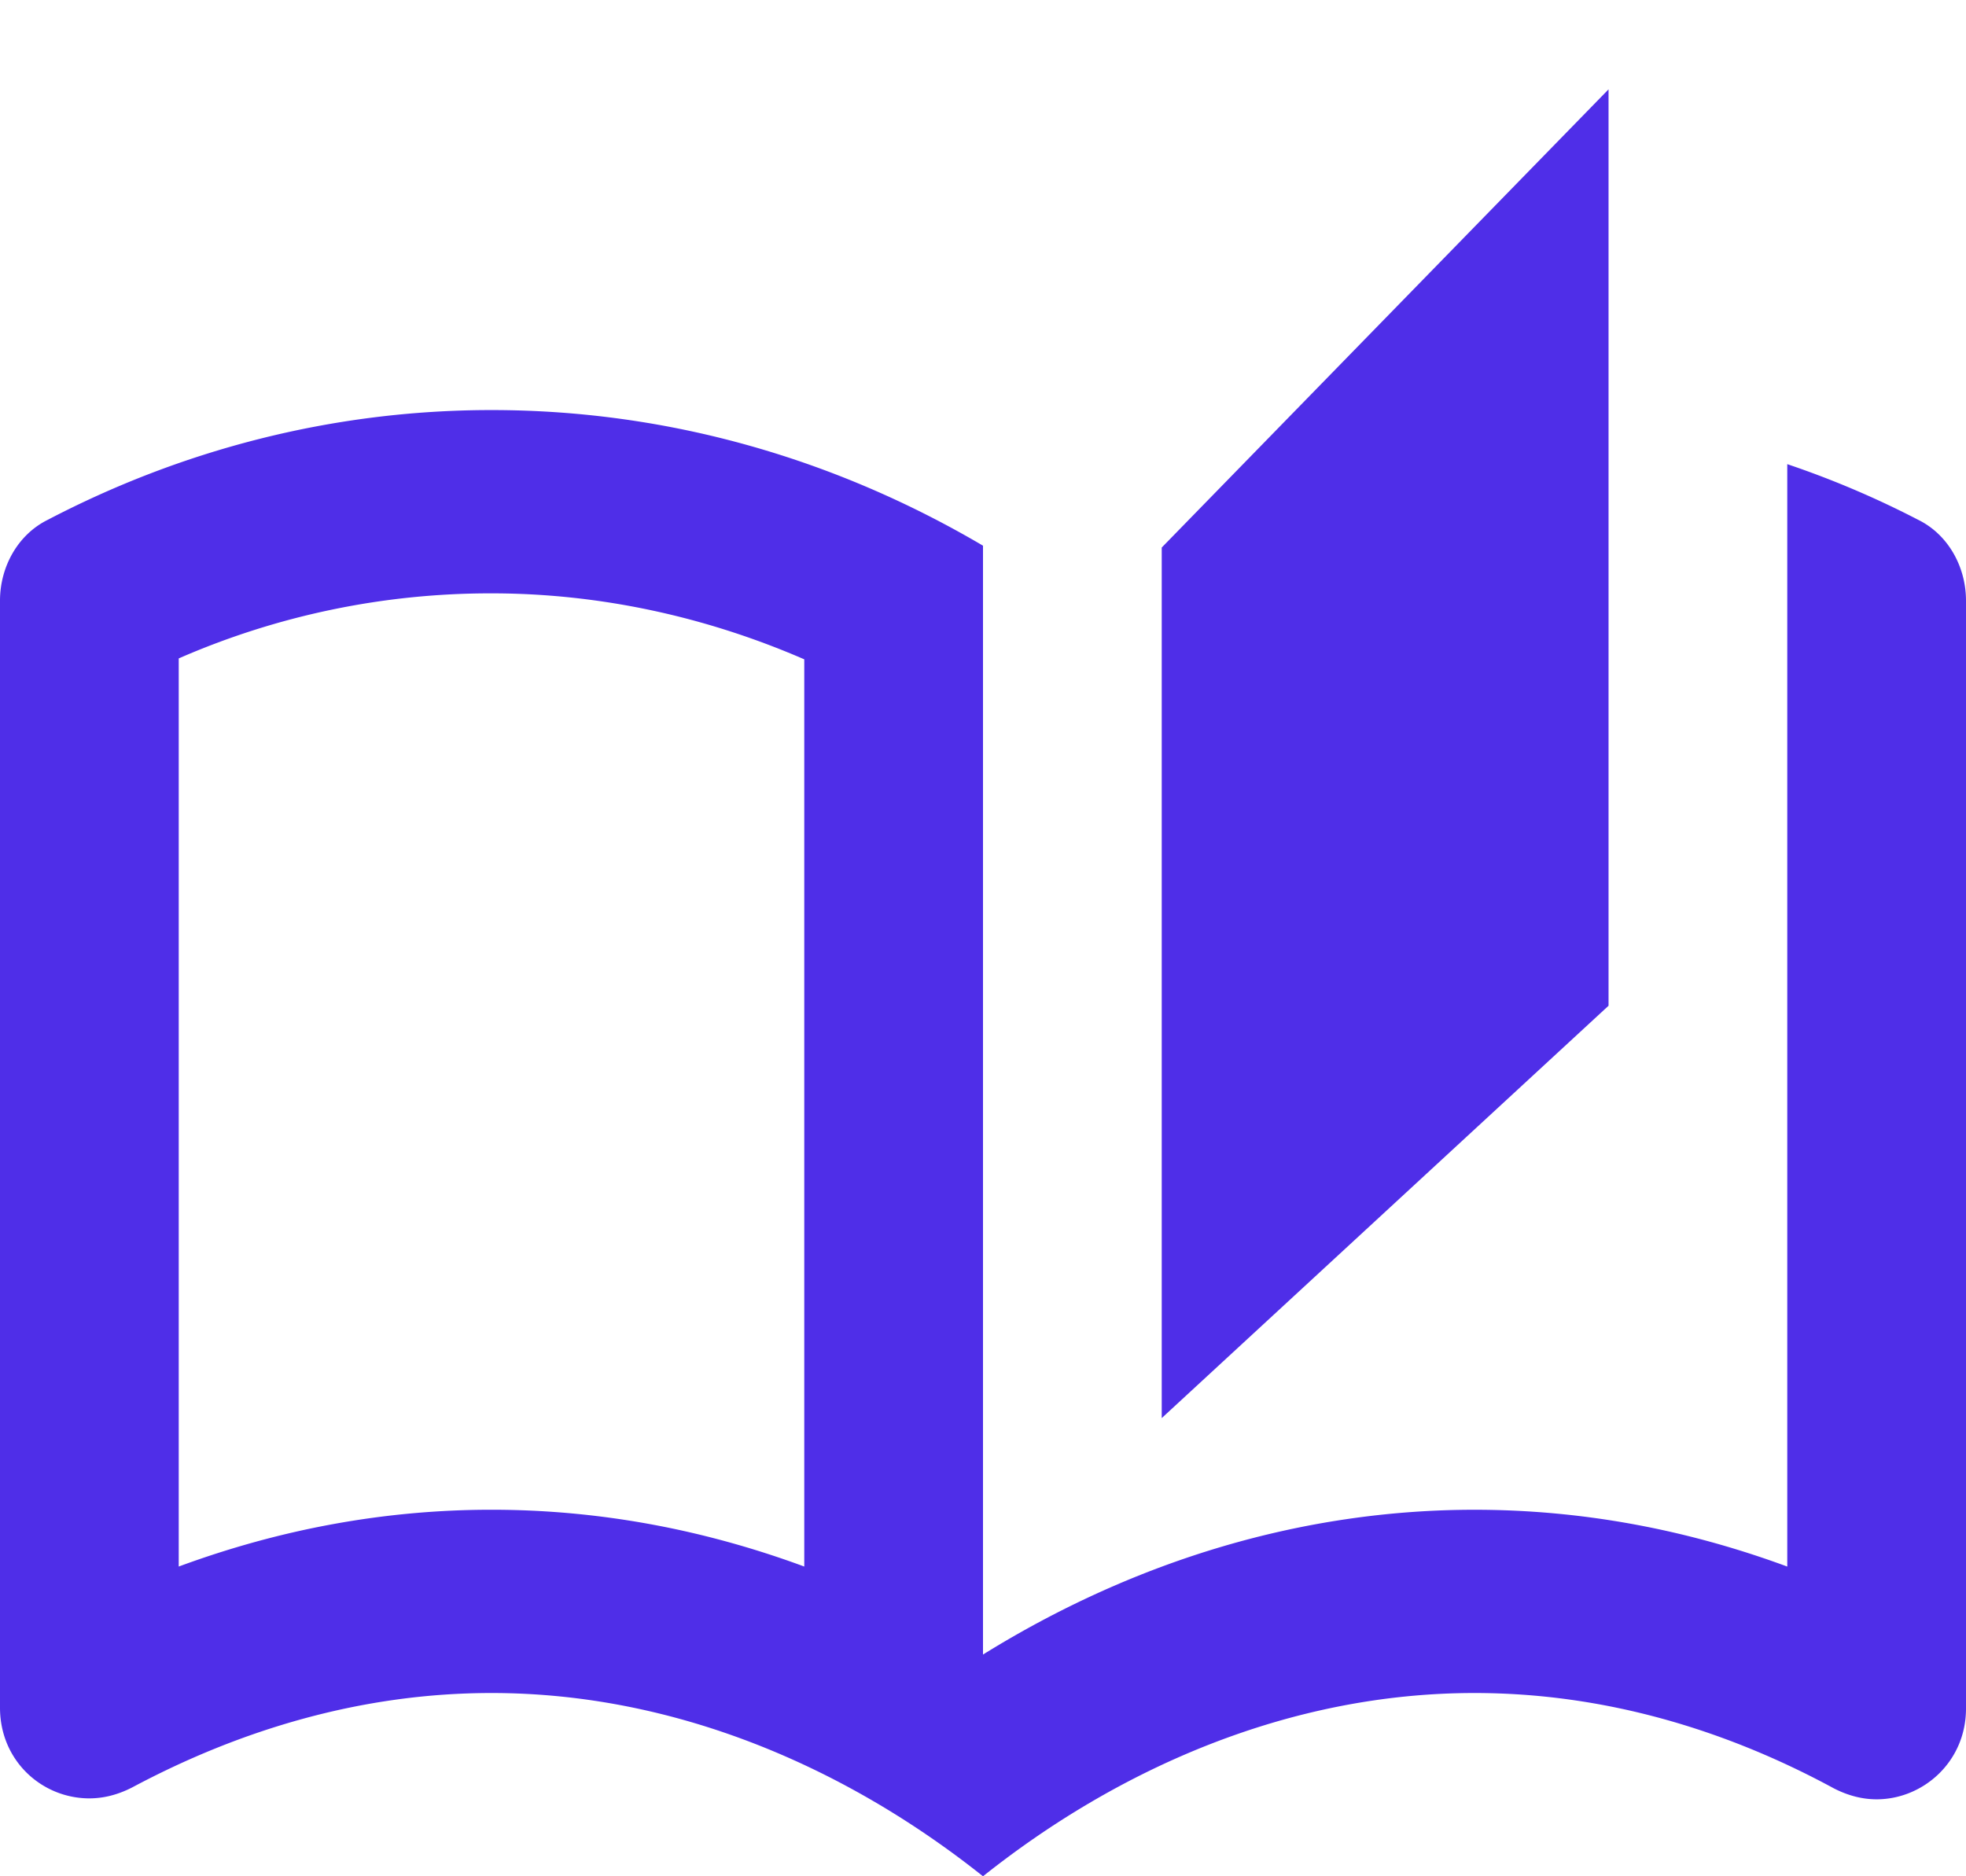 <svg width="88" height="84" fill="none" xmlns="http://www.w3.org/2000/svg"><path d="M85.88 23.282A41.687 41.687 0 0 0 80 20.78v49.354c-4.56-1.682-9.24-2.543-14-2.543-7.6 0-15.12 2.215-22 6.482V24.43c-6.48-3.816-13.96-6.072-22-6.072-7.16 0-13.92 1.805-19.88 4.923C.8 23.94 0 25.374 0 26.892v49.56c0 2.379 1.88 4.06 4 4.06.64 0 1.28-.163 1.92-.492 4.84-2.584 10.28-4.225 16.08-4.225 8.28 0 15.92 3.364 22 8.205 6.08-4.841 13.72-8.205 22-8.205 5.8 0 11.24 1.64 16.08 4.266.64.329 1.28.493 1.92.493 2.08 0 4-1.682 4-4.062v-49.6c0-1.518-.8-2.953-2.12-3.61ZM36 70.133c-4.56-1.682-9.24-2.543-14-2.543s-9.44.861-14 2.543V29.477a34.84 34.84 0 0 1 14-2.913c4.8 0 9.56 1.026 14 2.954v40.615ZM72 4 52 24.513v38.974l20-18.461V4Z" fill="#4F2EE8"/></svg>
